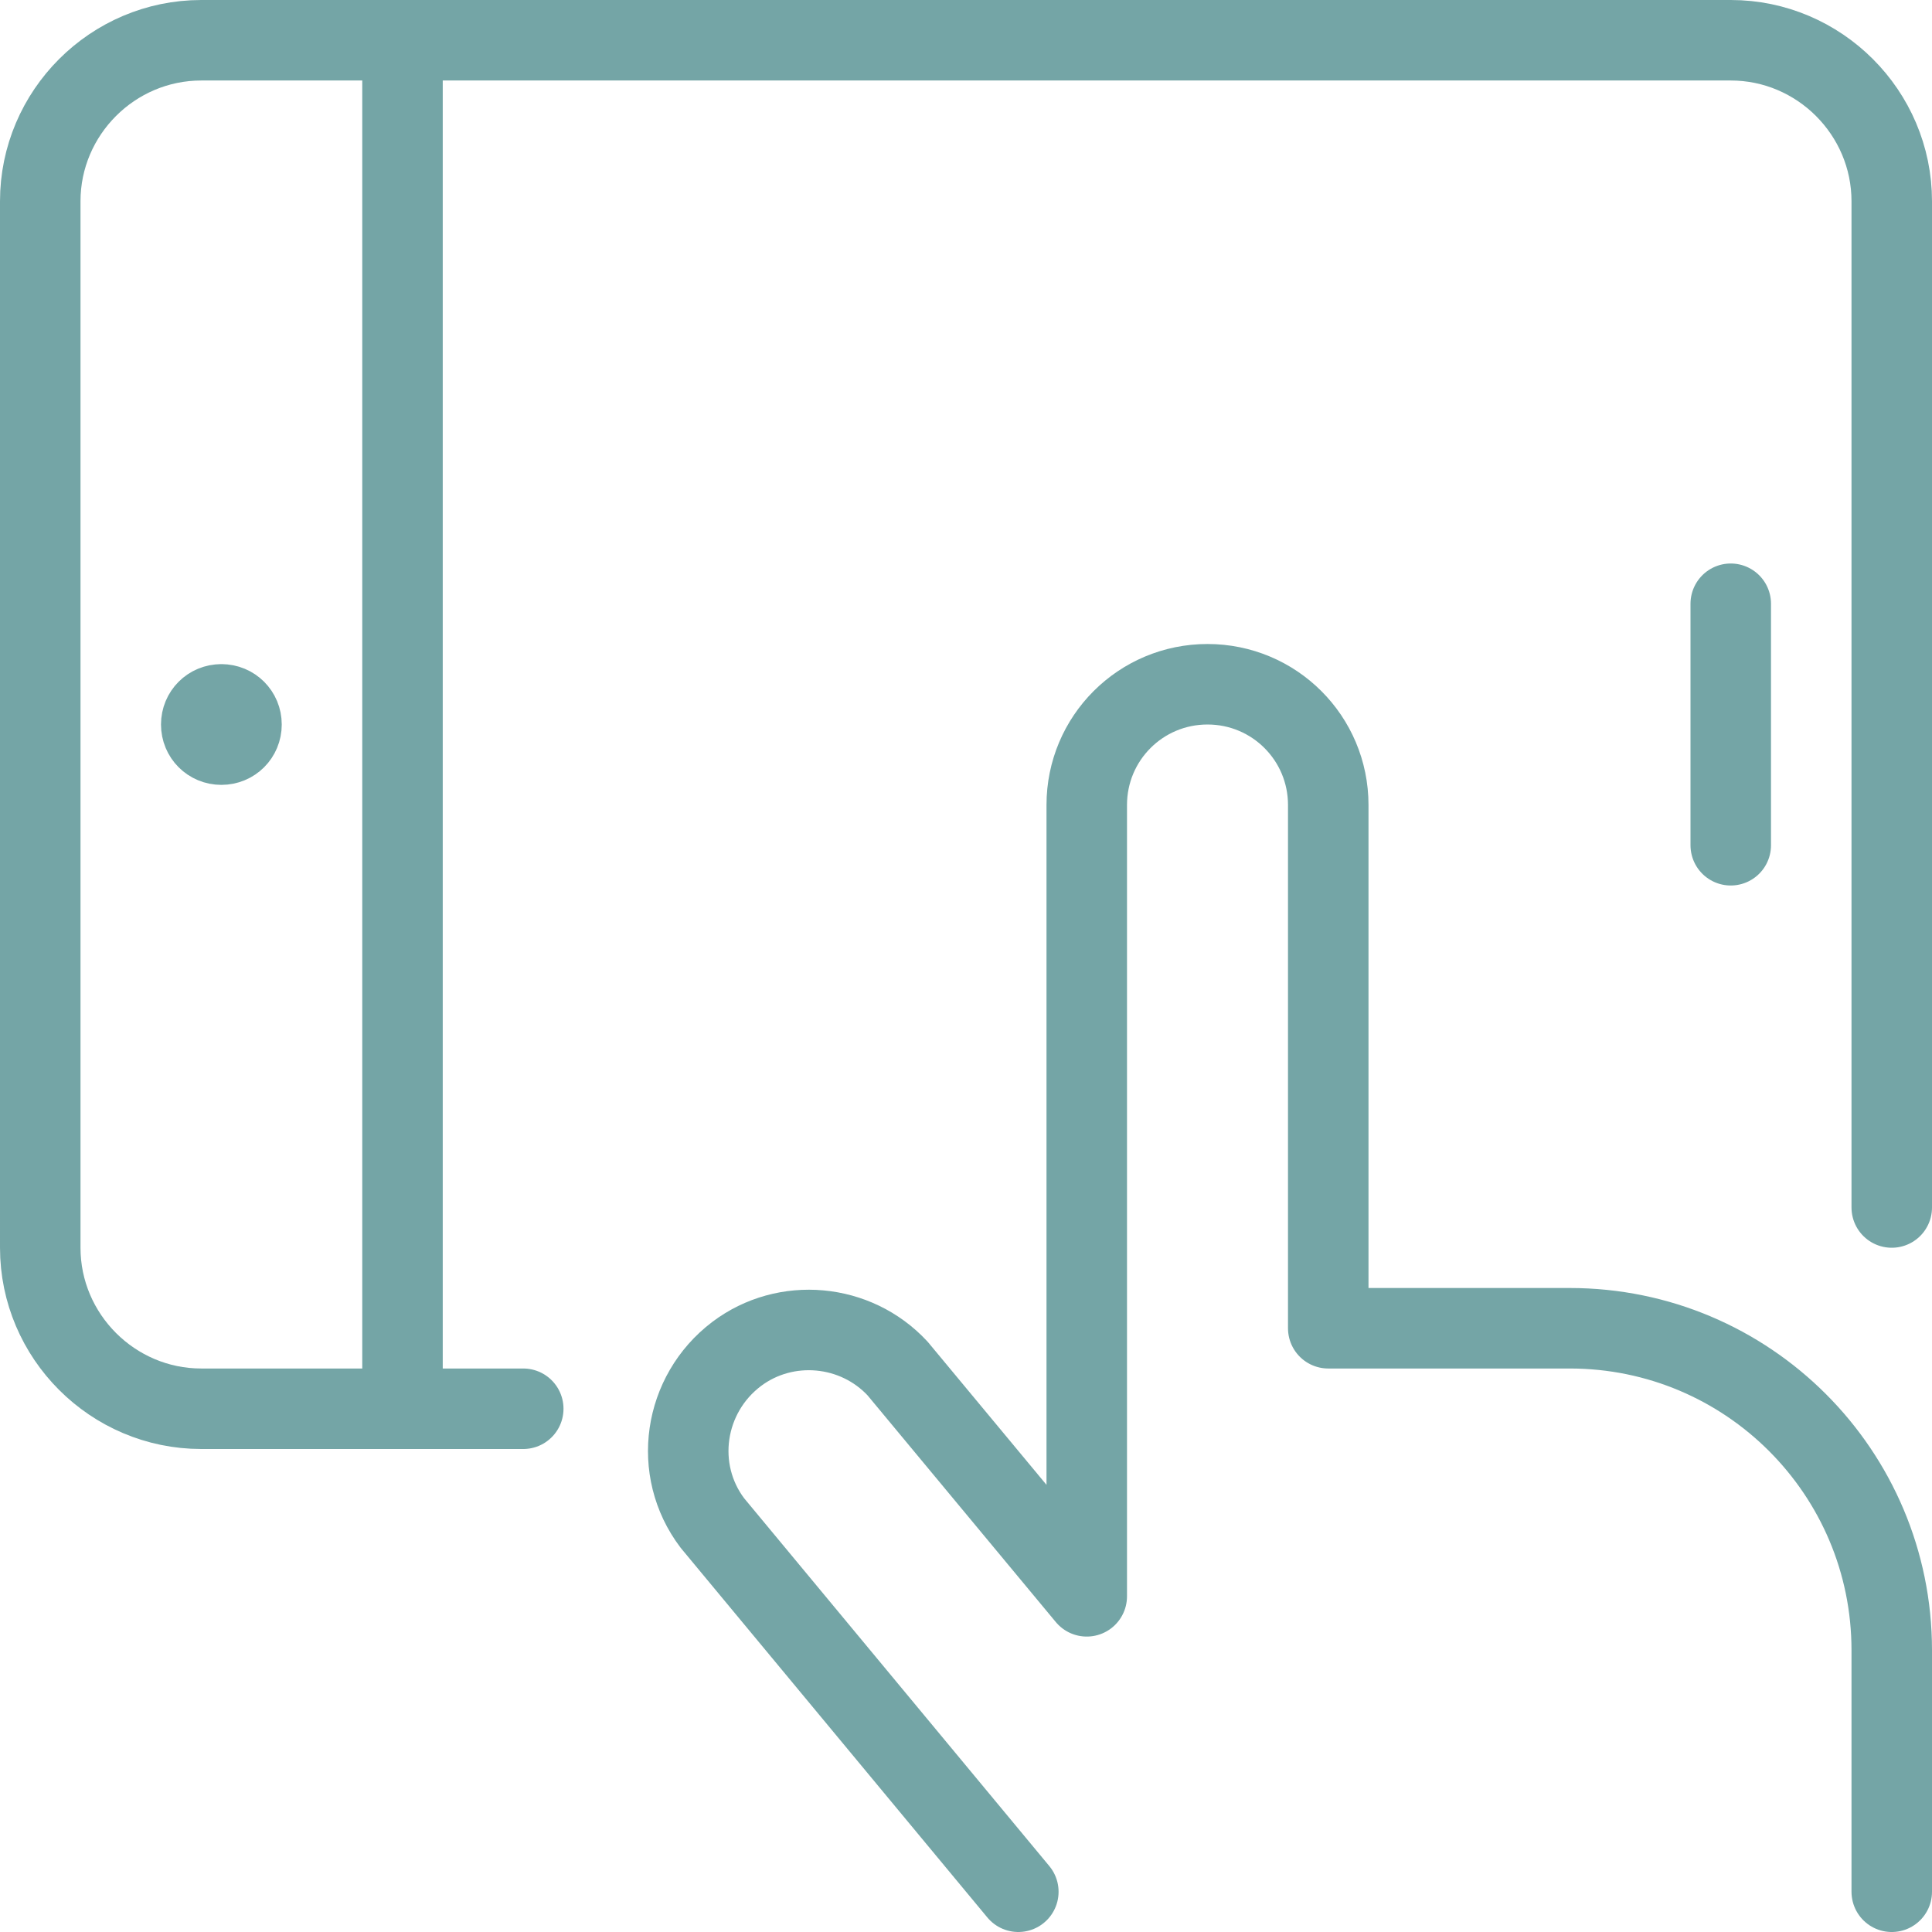 <?xml version="1.0" encoding="UTF-8"?>
<svg id="Ebene_1" data-name="Ebene 1" xmlns="http://www.w3.org/2000/svg" viewBox="0 0 24 24">
  <defs>
    <style>
      .cls-1 {
        fill: none;
        stroke: #74a5a6;
        stroke-linecap: round;
        stroke-linejoin: round;
      }
    </style>
  </defs>
  <path class="cls-1" d="m6.5,17.5H2.5c-1.1,0-2-.9-2-2V2.5C.5,1.4,1.4.5,2.5.5h19c1.1,0,2,.9,2,2v12.5"/>
  <line class="cls-1" x1="5" y1="17.5" x2="5" y2=".5"/>
  <path class="cls-1" d="m2.75,8.75h0c.14,0,.25.11.25.25h0c0,.14-.11.25-.25.25h0c-.14,0-.25-.11-.25-.25h0c0-.14.11-.25.25-.25"/>
  <path class="cls-1" d="m12.65,23.5l-3.8-4.58c-.5-.66-.36-1.6.3-2.1.61-.46,1.48-.38,2,.18l2.35,2.83v-9.83c0-.83.67-1.5,1.5-1.5s1.5.67,1.5,1.5v6.5h3c2.21,0,4,1.79,4,4v3"/>
  <line class="cls-1" x1="21.5" y1="7.5" x2="21.5" y2="10.5"/>
</svg>